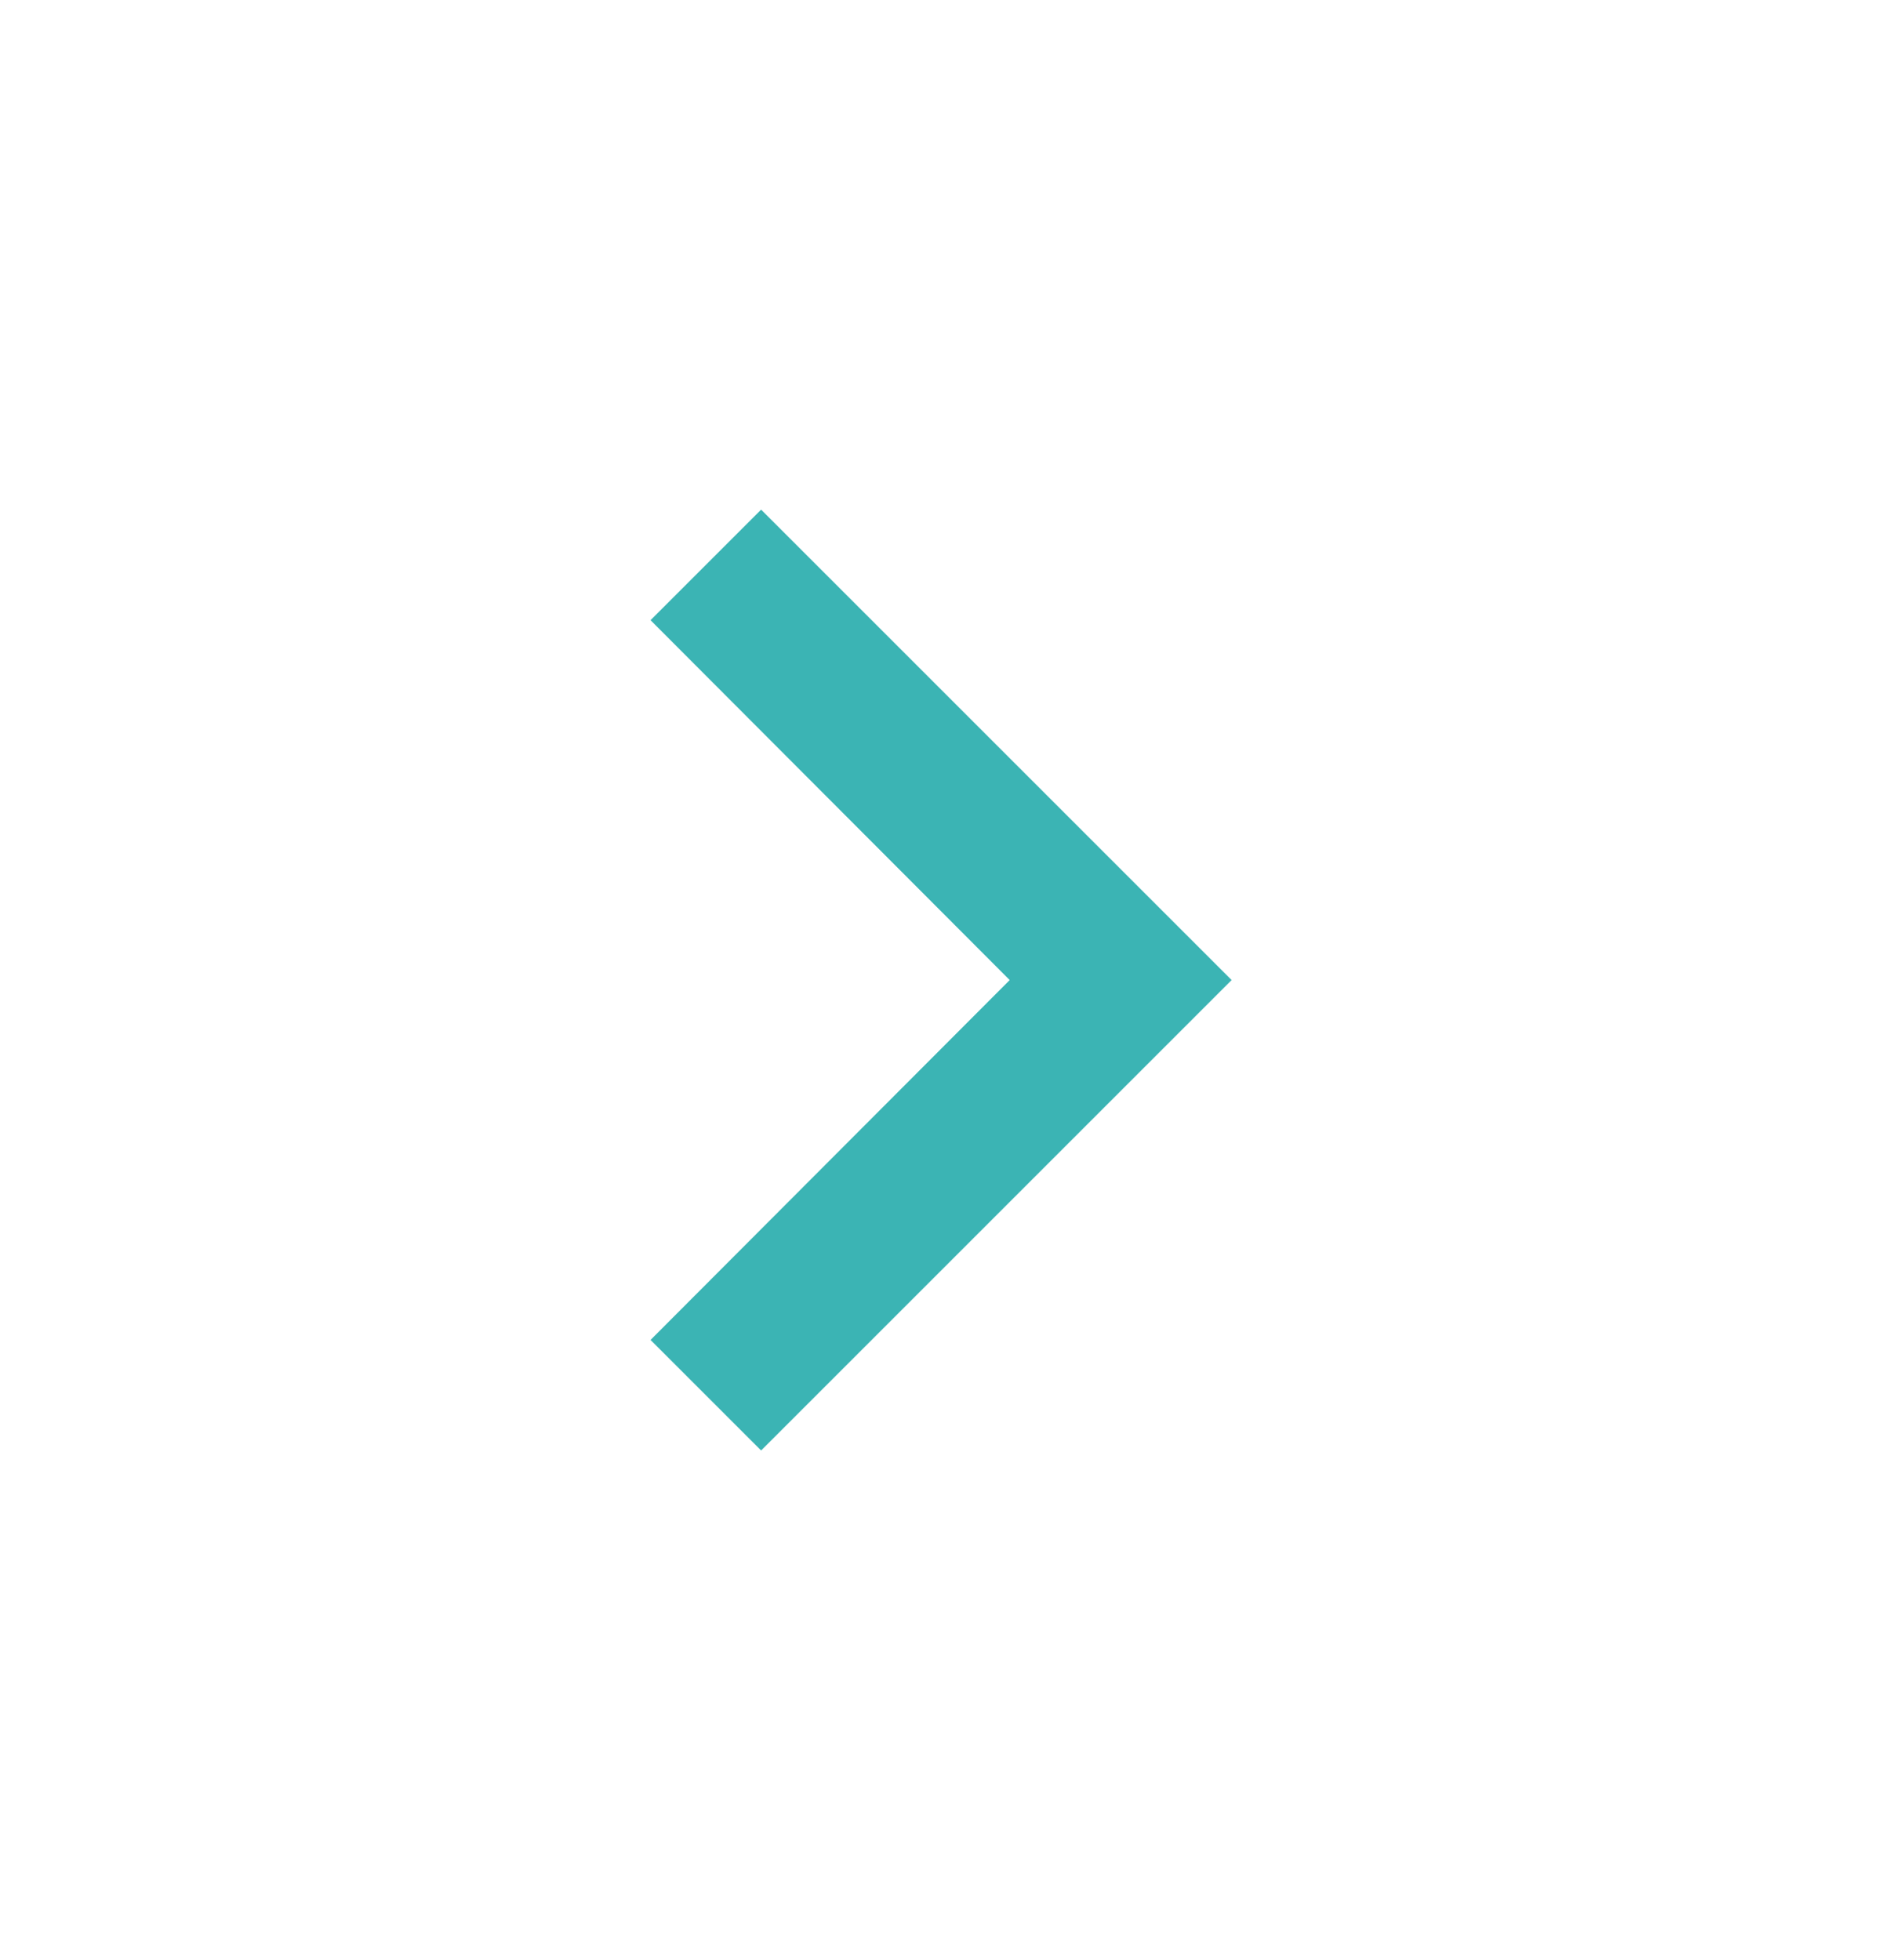 <svg width="24" height="25" viewBox="0 0 24 25" fill="none" xmlns="http://www.w3.org/2000/svg">
<path d="M9.706 6.5L8.296 7.91L12.876 12.5L8.296 17.09L9.706 18.5L15.706 12.5L9.706 6.5Z" fill="#3BB4B4"/>
</svg>
